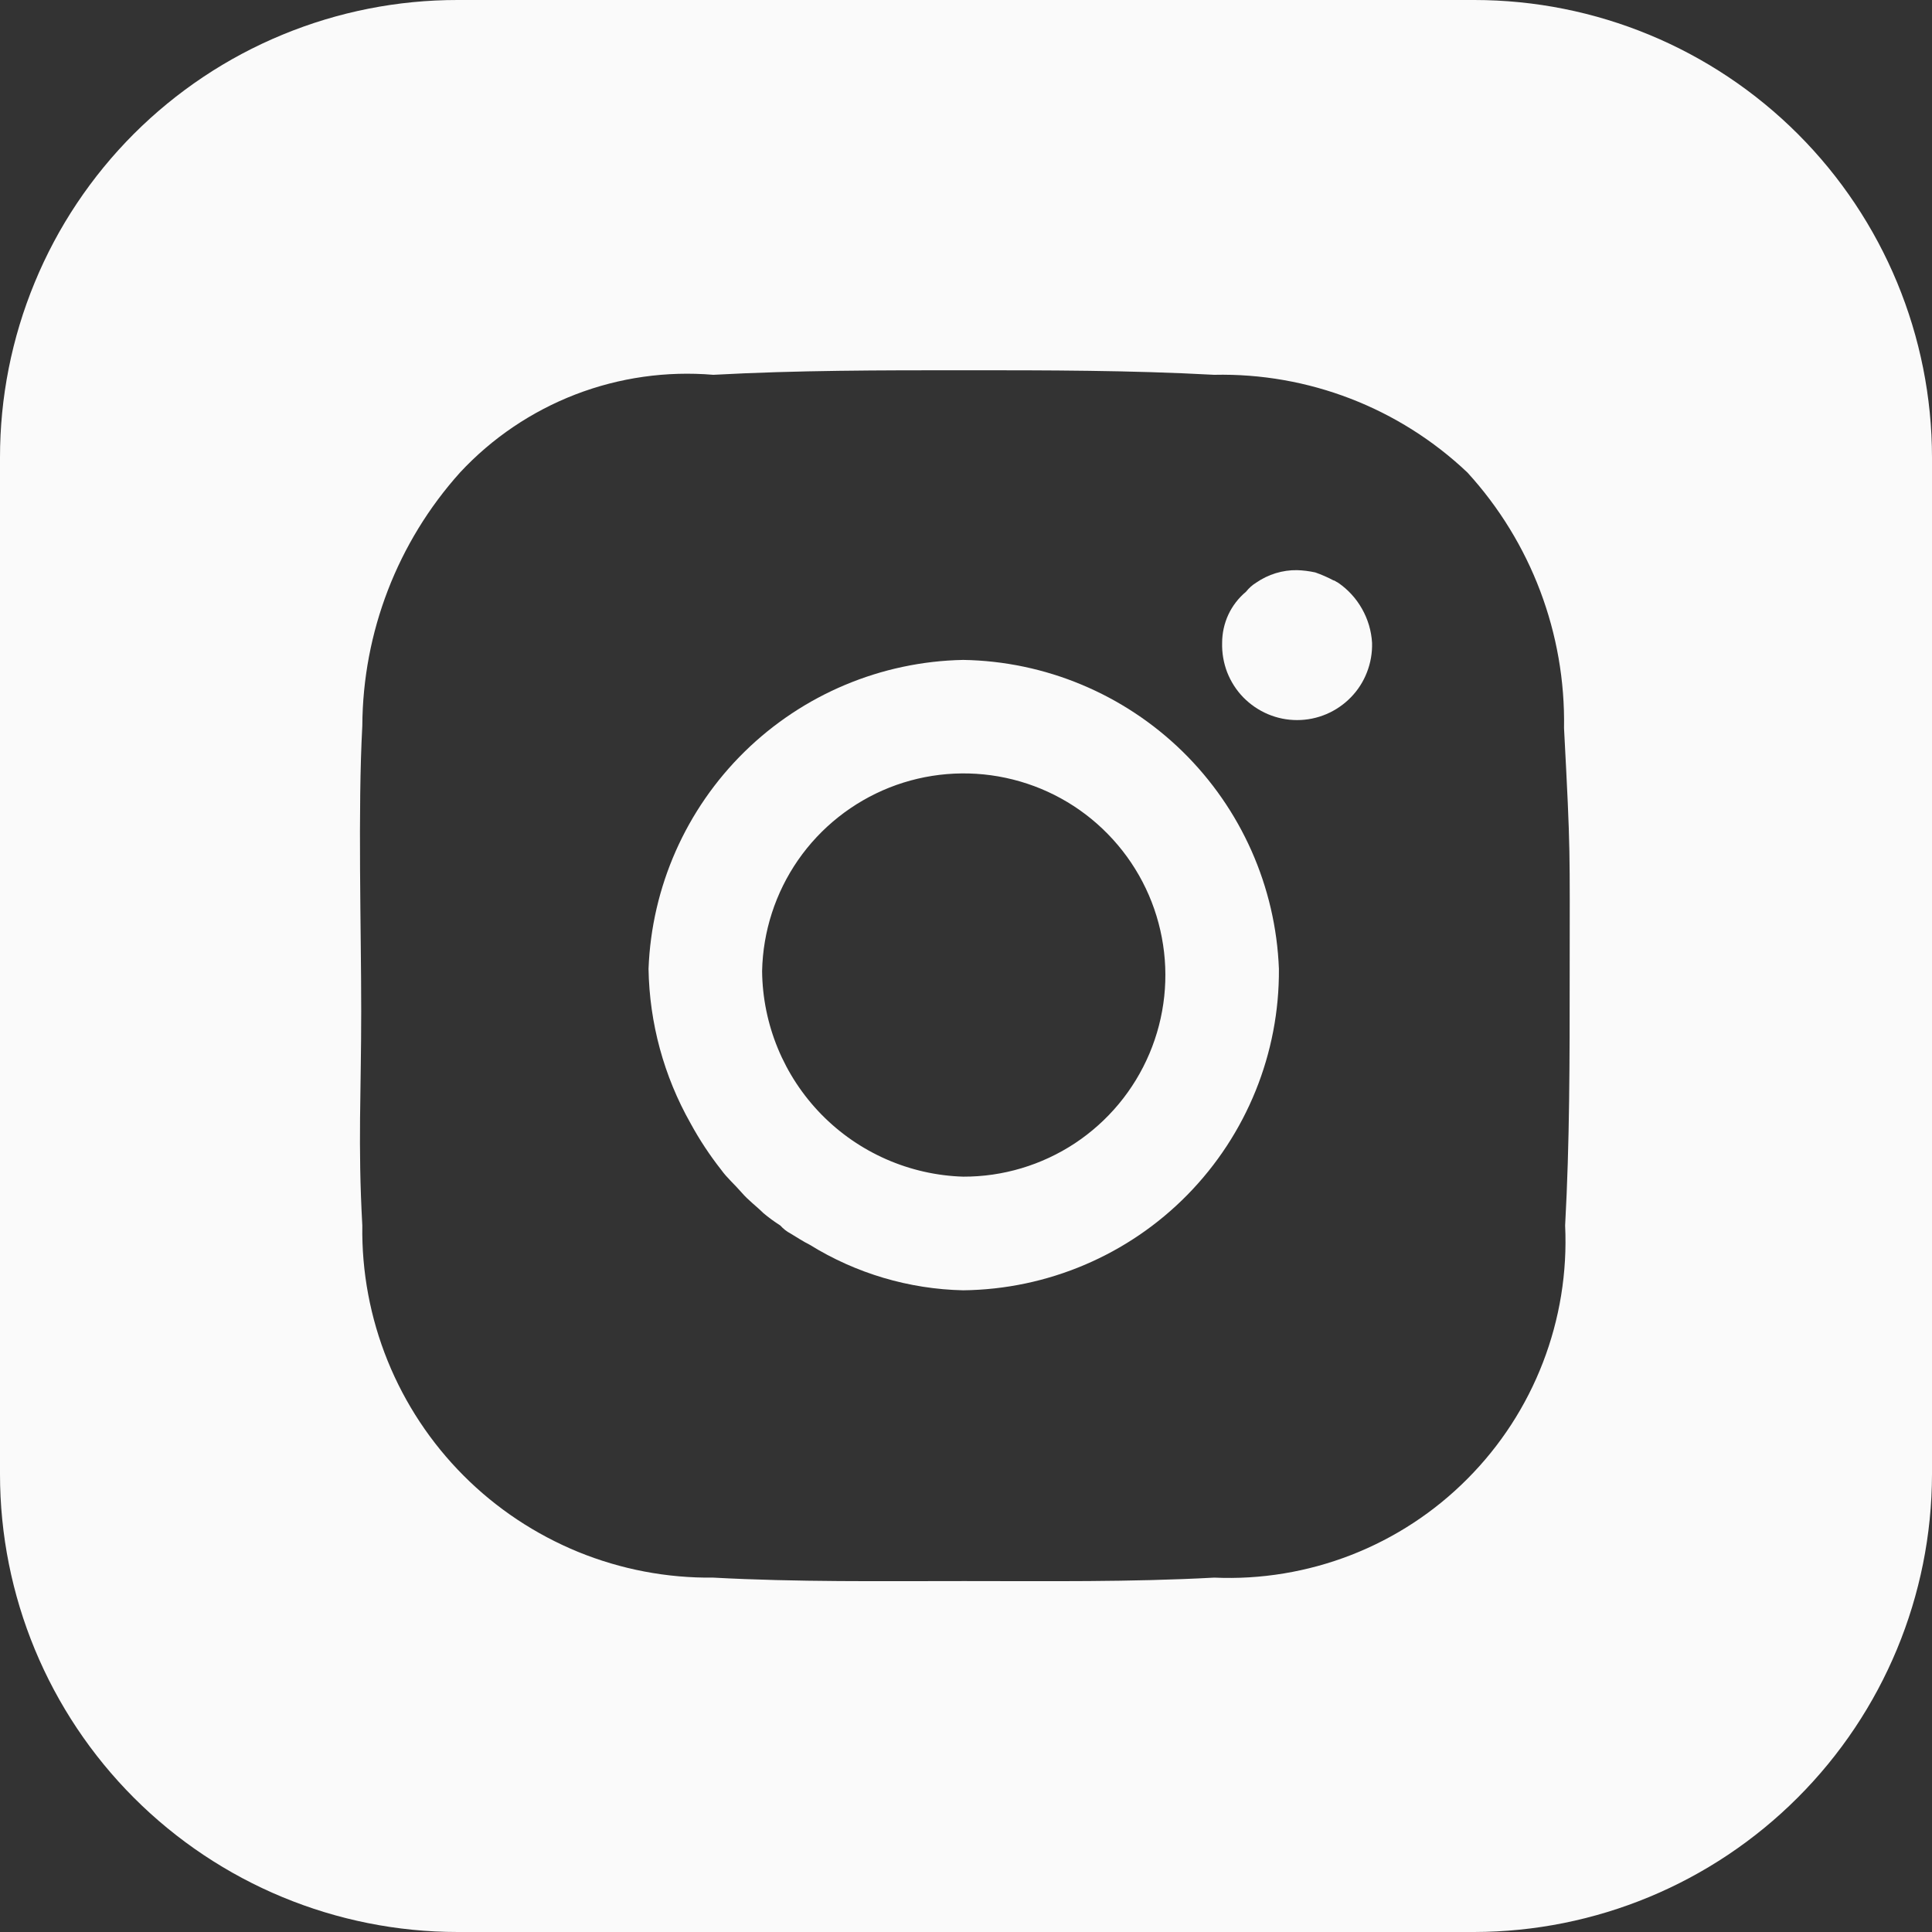 <svg width="28" height="28" viewBox="0 0 28 28" fill="none" xmlns="http://www.w3.org/2000/svg">
<rect x="0" y="0" width="28" height="28" fill="#333333" stroke="none"/>
<g clip-path="url(#clip0_3396_51857)">
<path d="M13.959 9.564C12.771 9.587 11.637 10.064 10.789 10.896C9.941 11.729 9.444 12.854 9.399 14.041C9.412 14.827 9.621 15.596 10.008 16.28C10.137 16.517 10.286 16.743 10.453 16.955C10.535 17.07 10.65 17.169 10.749 17.284C10.848 17.399 10.963 17.481 11.062 17.58C11.14 17.646 11.223 17.706 11.309 17.761C11.351 17.808 11.401 17.848 11.457 17.877C11.539 17.926 11.638 17.992 11.737 18.041C12.405 18.455 13.173 18.683 13.959 18.7C15.183 18.686 16.352 18.189 17.209 17.316C18.067 16.442 18.544 15.265 18.535 14.041C18.489 12.851 17.989 11.724 17.138 10.891C16.287 10.059 15.149 9.583 13.959 9.564ZM13.959 17.053C13.183 17.029 12.446 16.705 11.903 16.15C11.36 15.594 11.053 14.851 11.045 14.074C11.057 13.498 11.238 12.939 11.566 12.465C11.894 11.992 12.355 11.627 12.89 11.414C13.426 11.202 14.012 11.153 14.575 11.273C15.139 11.393 15.654 11.676 16.056 12.088C16.459 12.5 16.731 13.021 16.838 13.587C16.946 14.153 16.883 14.738 16.659 15.268C16.435 15.799 16.059 16.251 15.579 16.569C15.098 16.886 14.535 17.055 13.959 17.053H13.959Z" fill="#FAFAFA"/>
<path d="M19.391 8.444C19.535 8.542 19.654 8.672 19.739 8.823C19.825 8.975 19.875 9.143 19.885 9.317C19.889 9.462 19.864 9.607 19.811 9.743C19.759 9.878 19.68 10.002 19.578 10.106C19.477 10.21 19.356 10.293 19.222 10.35C19.088 10.407 18.944 10.436 18.798 10.436C18.653 10.436 18.509 10.407 18.375 10.35C18.241 10.293 18.12 10.21 18.018 10.106C17.917 10.002 17.838 9.878 17.785 9.743C17.733 9.607 17.708 9.462 17.712 9.317C17.712 9.176 17.743 9.036 17.802 8.908C17.862 8.78 17.949 8.667 18.058 8.576C18.099 8.524 18.149 8.479 18.206 8.444C18.38 8.324 18.587 8.26 18.798 8.263C18.887 8.266 18.975 8.277 19.062 8.296C19.152 8.328 19.241 8.366 19.325 8.411C19.341 8.411 19.358 8.428 19.391 8.444Z" fill="#FAFAFA"/>
<path d="M21.366 6.22857e-06H6.634C5.762 -0.001 4.899 0.17 4.094 0.503C3.288 0.835 2.557 1.324 1.94 1.94C1.324 2.557 0.835 3.288 0.503 4.094C0.17 4.899 -0.001 5.762 -1.40083e-06 6.634V21.366C0 23.125 0.699 24.813 1.943 26.057C3.187 27.301 4.875 28 6.634 28H21.366C23.125 27.997 24.81 27.297 26.053 26.053C27.297 24.81 27.997 23.125 28 21.366V6.634C28 4.875 27.301 3.187 26.057 1.943C24.813 0.699 23.126 0 21.366 6.22857e-06V6.22857e-06ZM22.749 14.14C22.749 15.358 22.749 16.56 22.683 17.761C22.715 18.439 22.605 19.115 22.361 19.747C22.117 20.38 21.744 20.954 21.265 21.434C20.787 21.915 20.213 22.29 19.582 22.536C18.95 22.782 18.274 22.894 17.597 22.864C16.379 22.93 15.177 22.914 13.975 22.914C12.757 22.914 11.556 22.93 10.338 22.864C9.666 22.872 9 22.745 8.378 22.491C7.757 22.236 7.192 21.861 6.718 21.385C6.244 20.91 5.87 20.344 5.618 19.722C5.366 19.099 5.241 18.433 5.251 17.761C5.185 16.56 5.235 15.868 5.235 14.65C5.235 13.448 5.185 11.737 5.251 10.518C5.258 9.163 5.761 7.857 6.667 6.848C7.131 6.349 7.703 5.963 8.339 5.717C8.975 5.472 9.658 5.375 10.338 5.432C11.556 5.366 12.757 5.366 13.975 5.366C15.177 5.366 16.379 5.366 17.597 5.432C18.959 5.402 20.278 5.911 21.267 6.848C22.19 7.858 22.691 9.184 22.667 10.552C22.765 12.412 22.749 12.247 22.749 14.14V14.14Z" fill="#FAFAFA"/>
</g>
<defs>
<clipPath id="clip0_3396_51857">
<rect width="28" height="28" fill="white"/>
</clipPath>
</defs>
</svg>
